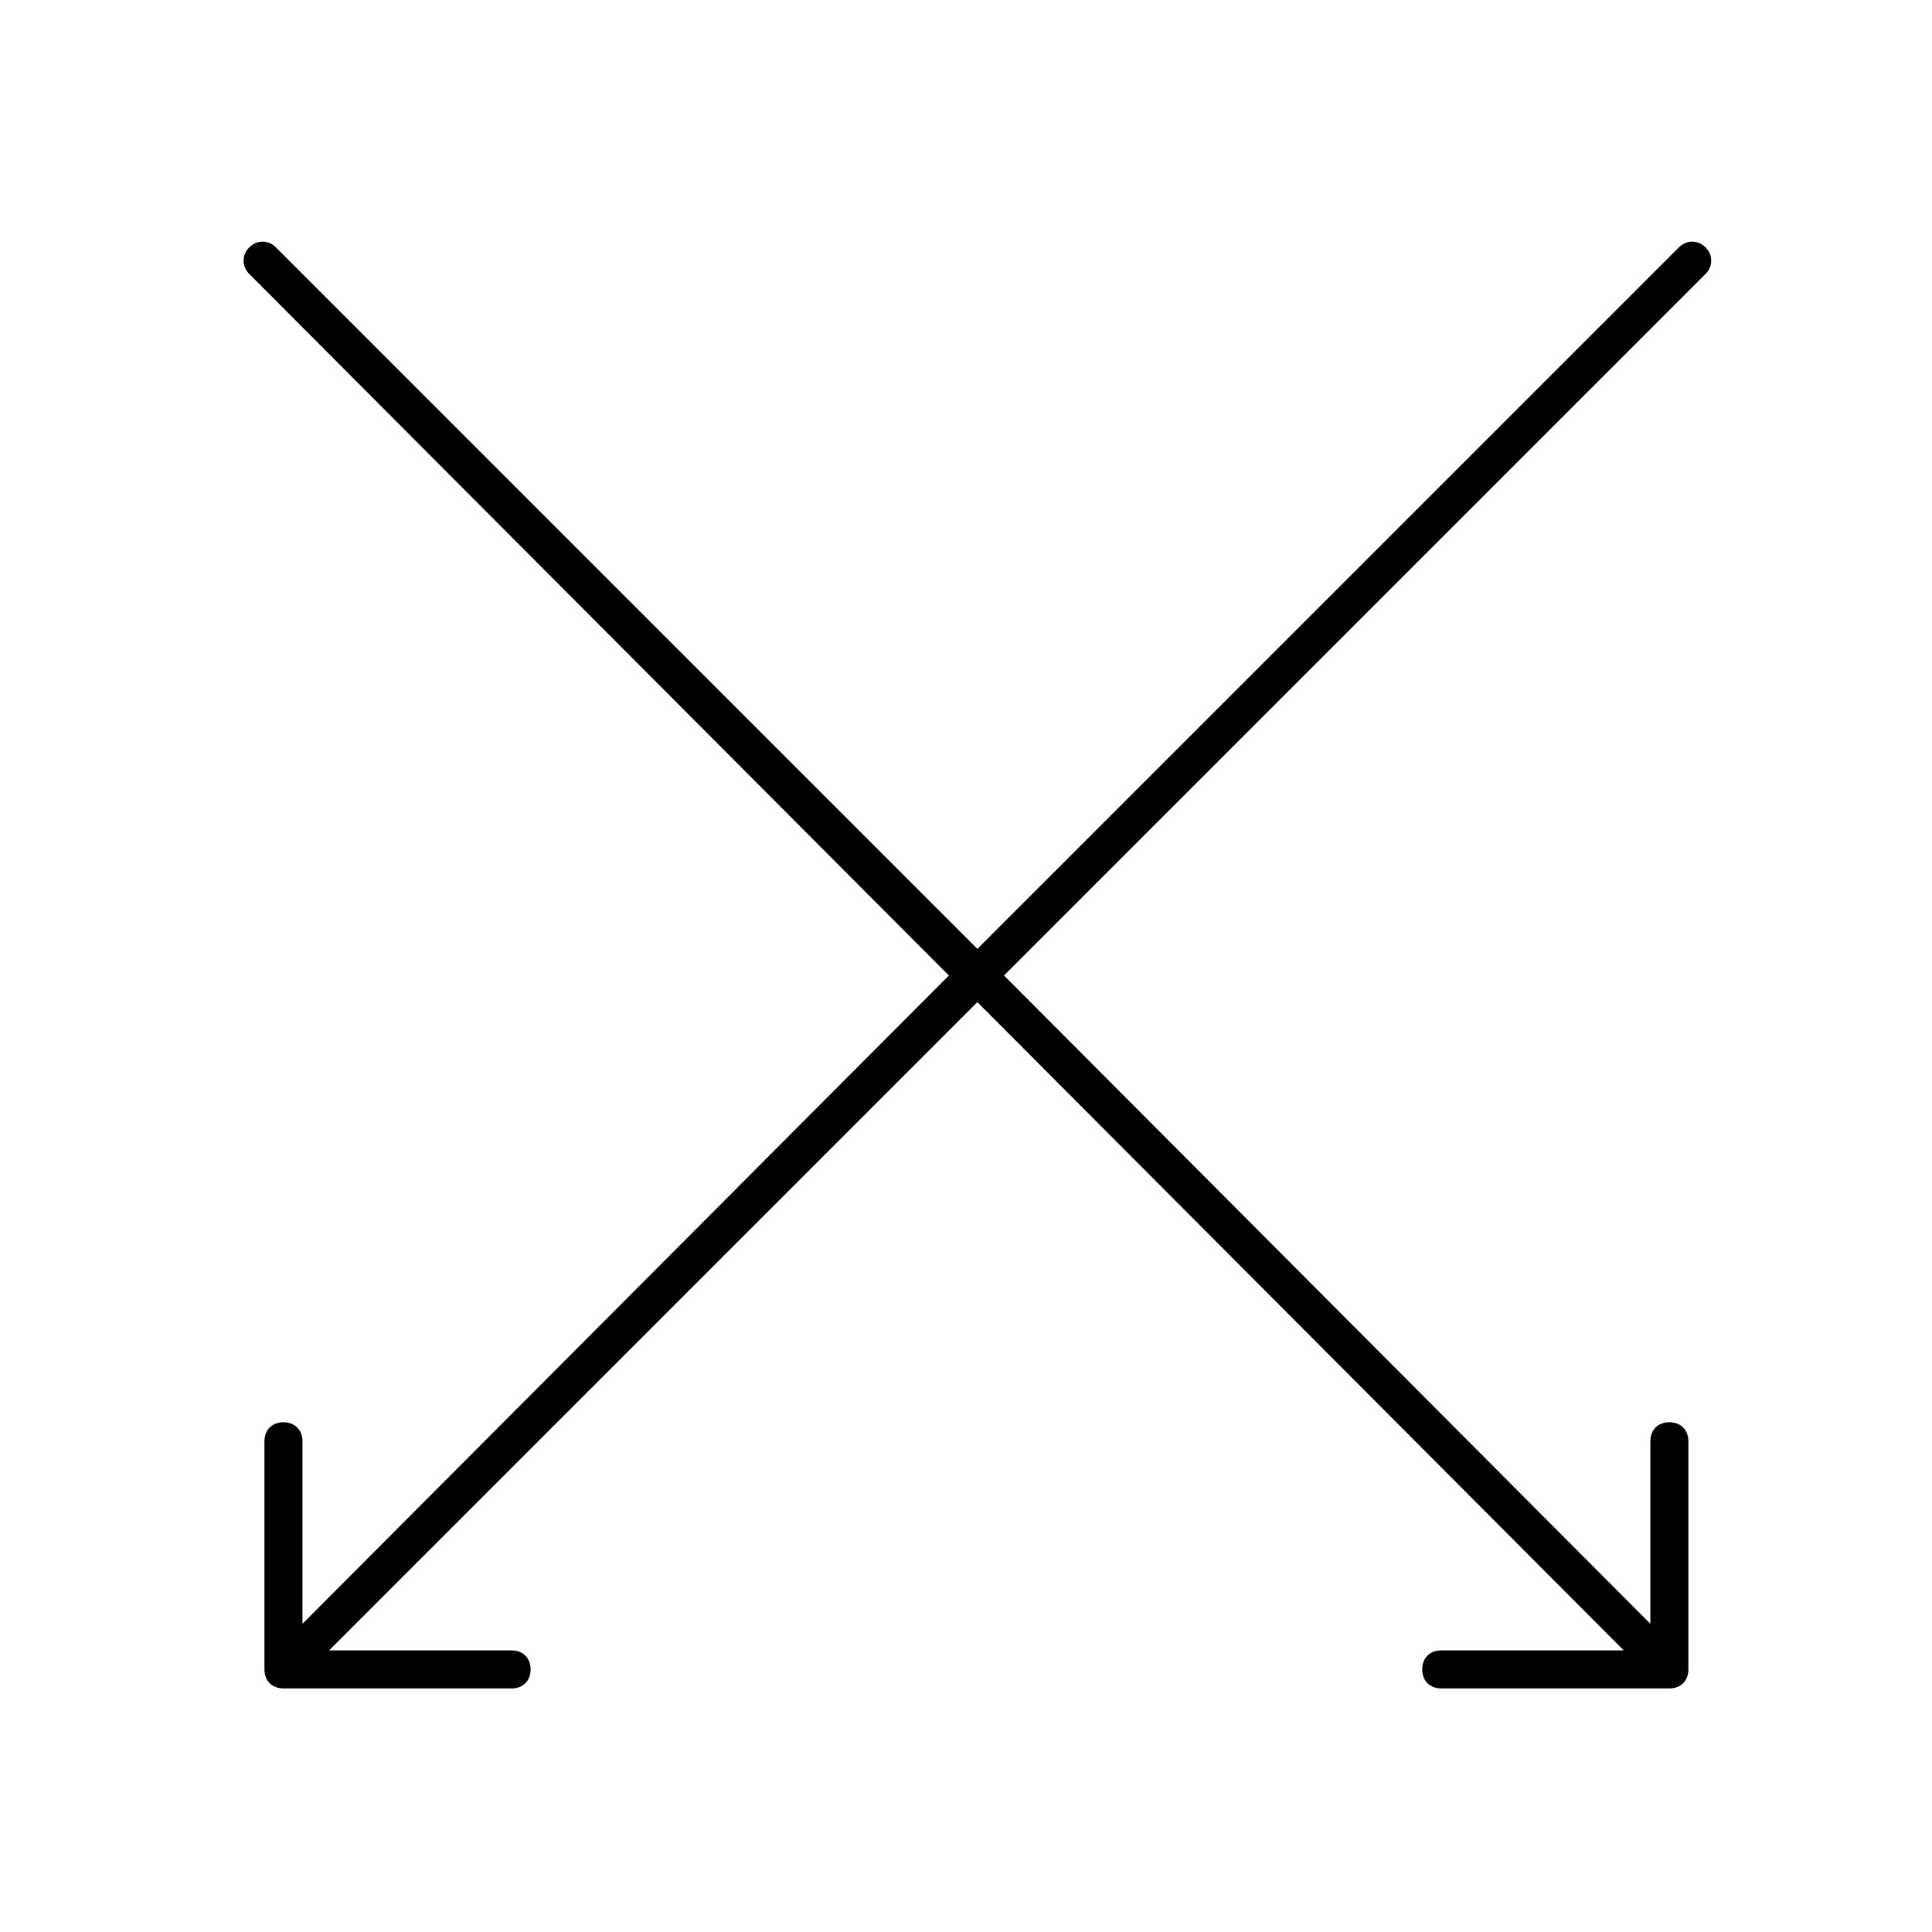 <?xml version="1.0" encoding="UTF-8"?>
<!-- Uploaded to: ICON Repo, www.svgrepo.com, Generator: ICON Repo Mixer Tools -->
<svg fill="#000000" width="800px" height="800px" version="1.1" viewBox="144 144 512 512" xmlns="http://www.w3.org/2000/svg">
 <path d="m395.46 402.52-171.3 171.8v-48.367c0-3.023-2.016-5.039-5.039-5.039-3.023 0-5.039 2.016-5.039 5.039v60.457c0 3.023 2.016 5.039 5.039 5.039h60.457c3.023 0 5.039-2.016 5.039-5.039s-2.016-5.039-5.039-5.039h-48.367l171.8-171.8 171.3 171.8h-48.367c-3.023 0-5.039 2.016-5.039 5.039 0 3.023 2.016 5.039 5.039 5.039h60.457c3.023 0 5.039-2.016 5.039-5.039v-60.461c0-3.023-2.016-5.039-5.039-5.039s-5.039 2.016-5.039 5.039v48.367l-171.29-171.8 185.91-185.91c2.016-2.016 2.016-5.039 0-7.055-2.016-2.016-5.039-2.016-7.055 0l-185.91 185.91-185.9-185.91c-2.016-2.016-5.039-2.016-7.055 0s-2.016 5.039 0 7.055z"/>
</svg>